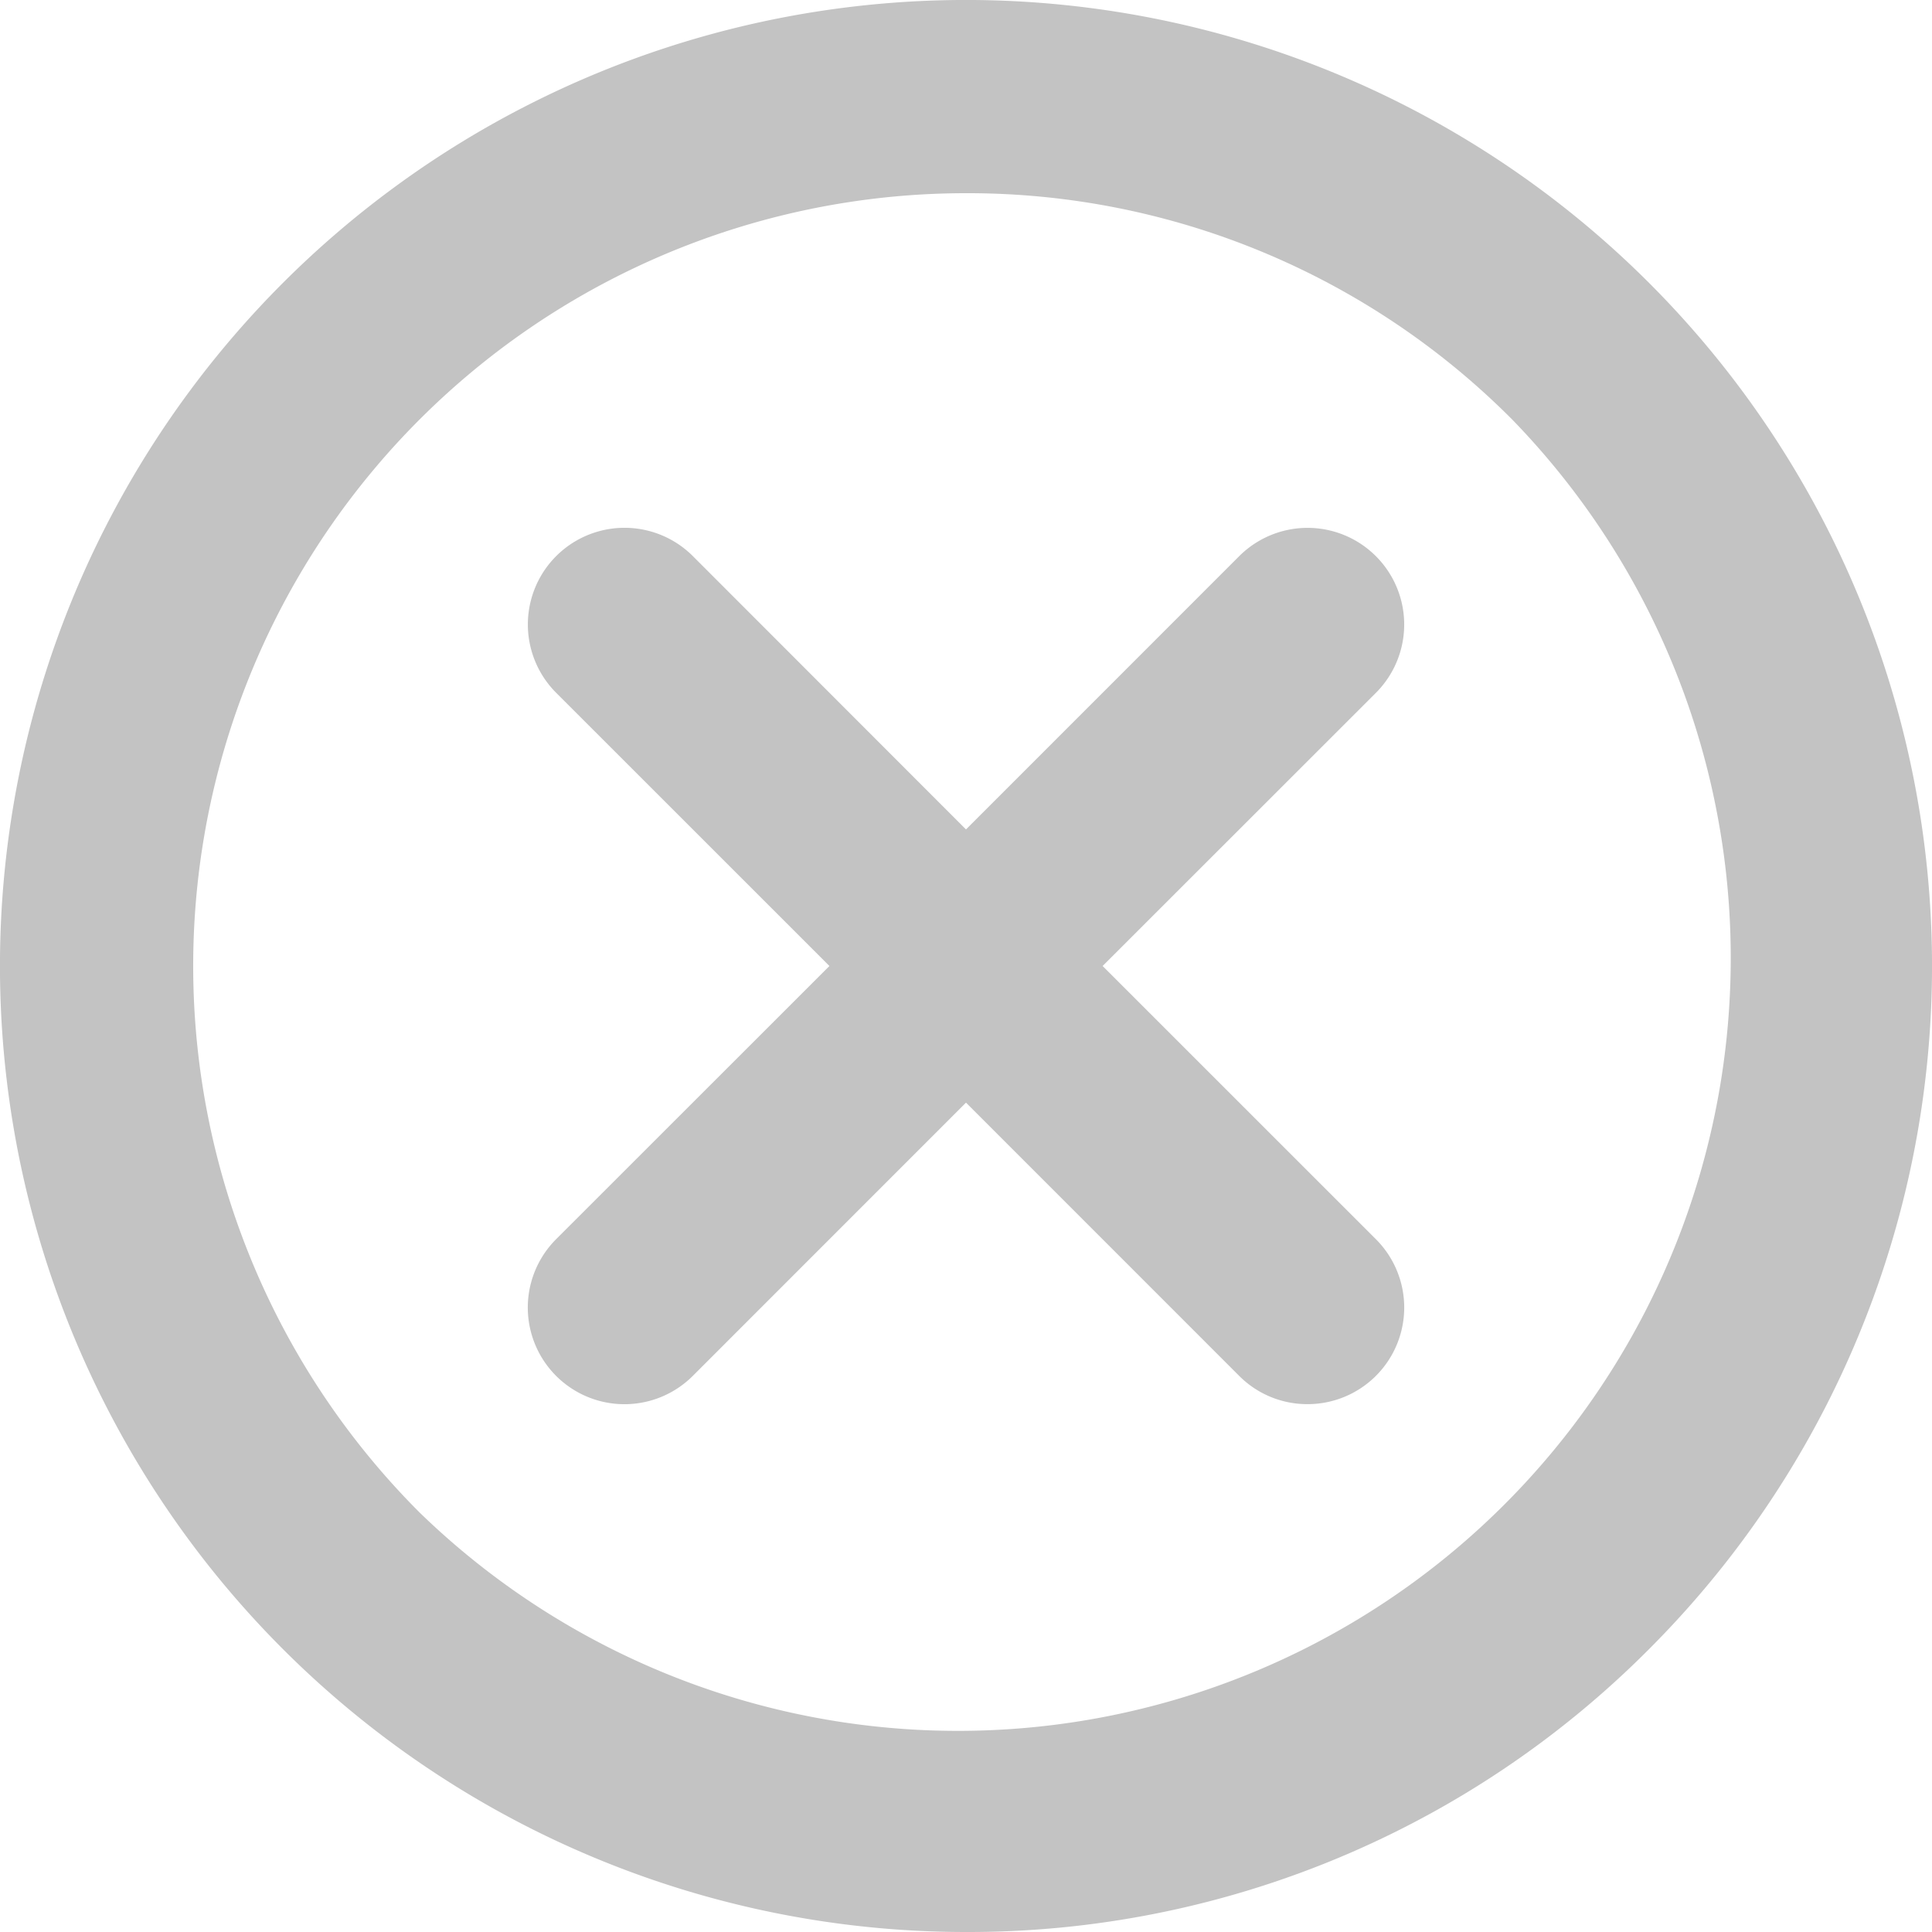 <svg xmlns="http://www.w3.org/2000/svg" width="32" height="32" viewBox="0 0 32 32">
	<path fill="#c3c3c3" d="M16 32A16 16 0 0 1 4.686 4.686a16 16 0 1 1 22.628 22.628A15.9 15.9 0 0 1 16 32zm0-28.8a12.8 12.8 0 0 0-9.051 21.851 12.8 12.8 0 0 0 18.1-18.1A12.716 12.716 0 0 0 16 3.2zm5.657 20.057a1.591 1.591 0 0 1-1.132-.468L16 18.263l-4.525 4.526a1.6 1.6 0 1 1-2.264-2.264L13.738 16l-4.526-4.525a1.6 1.6 0 0 1 2.264-2.264L16 13.738l4.525-4.526a1.6 1.6 0 1 1 2.264 2.264L18.263 16l4.526 4.525a1.6 1.6 0 0 1-1.132 2.732z"/>
</svg>
